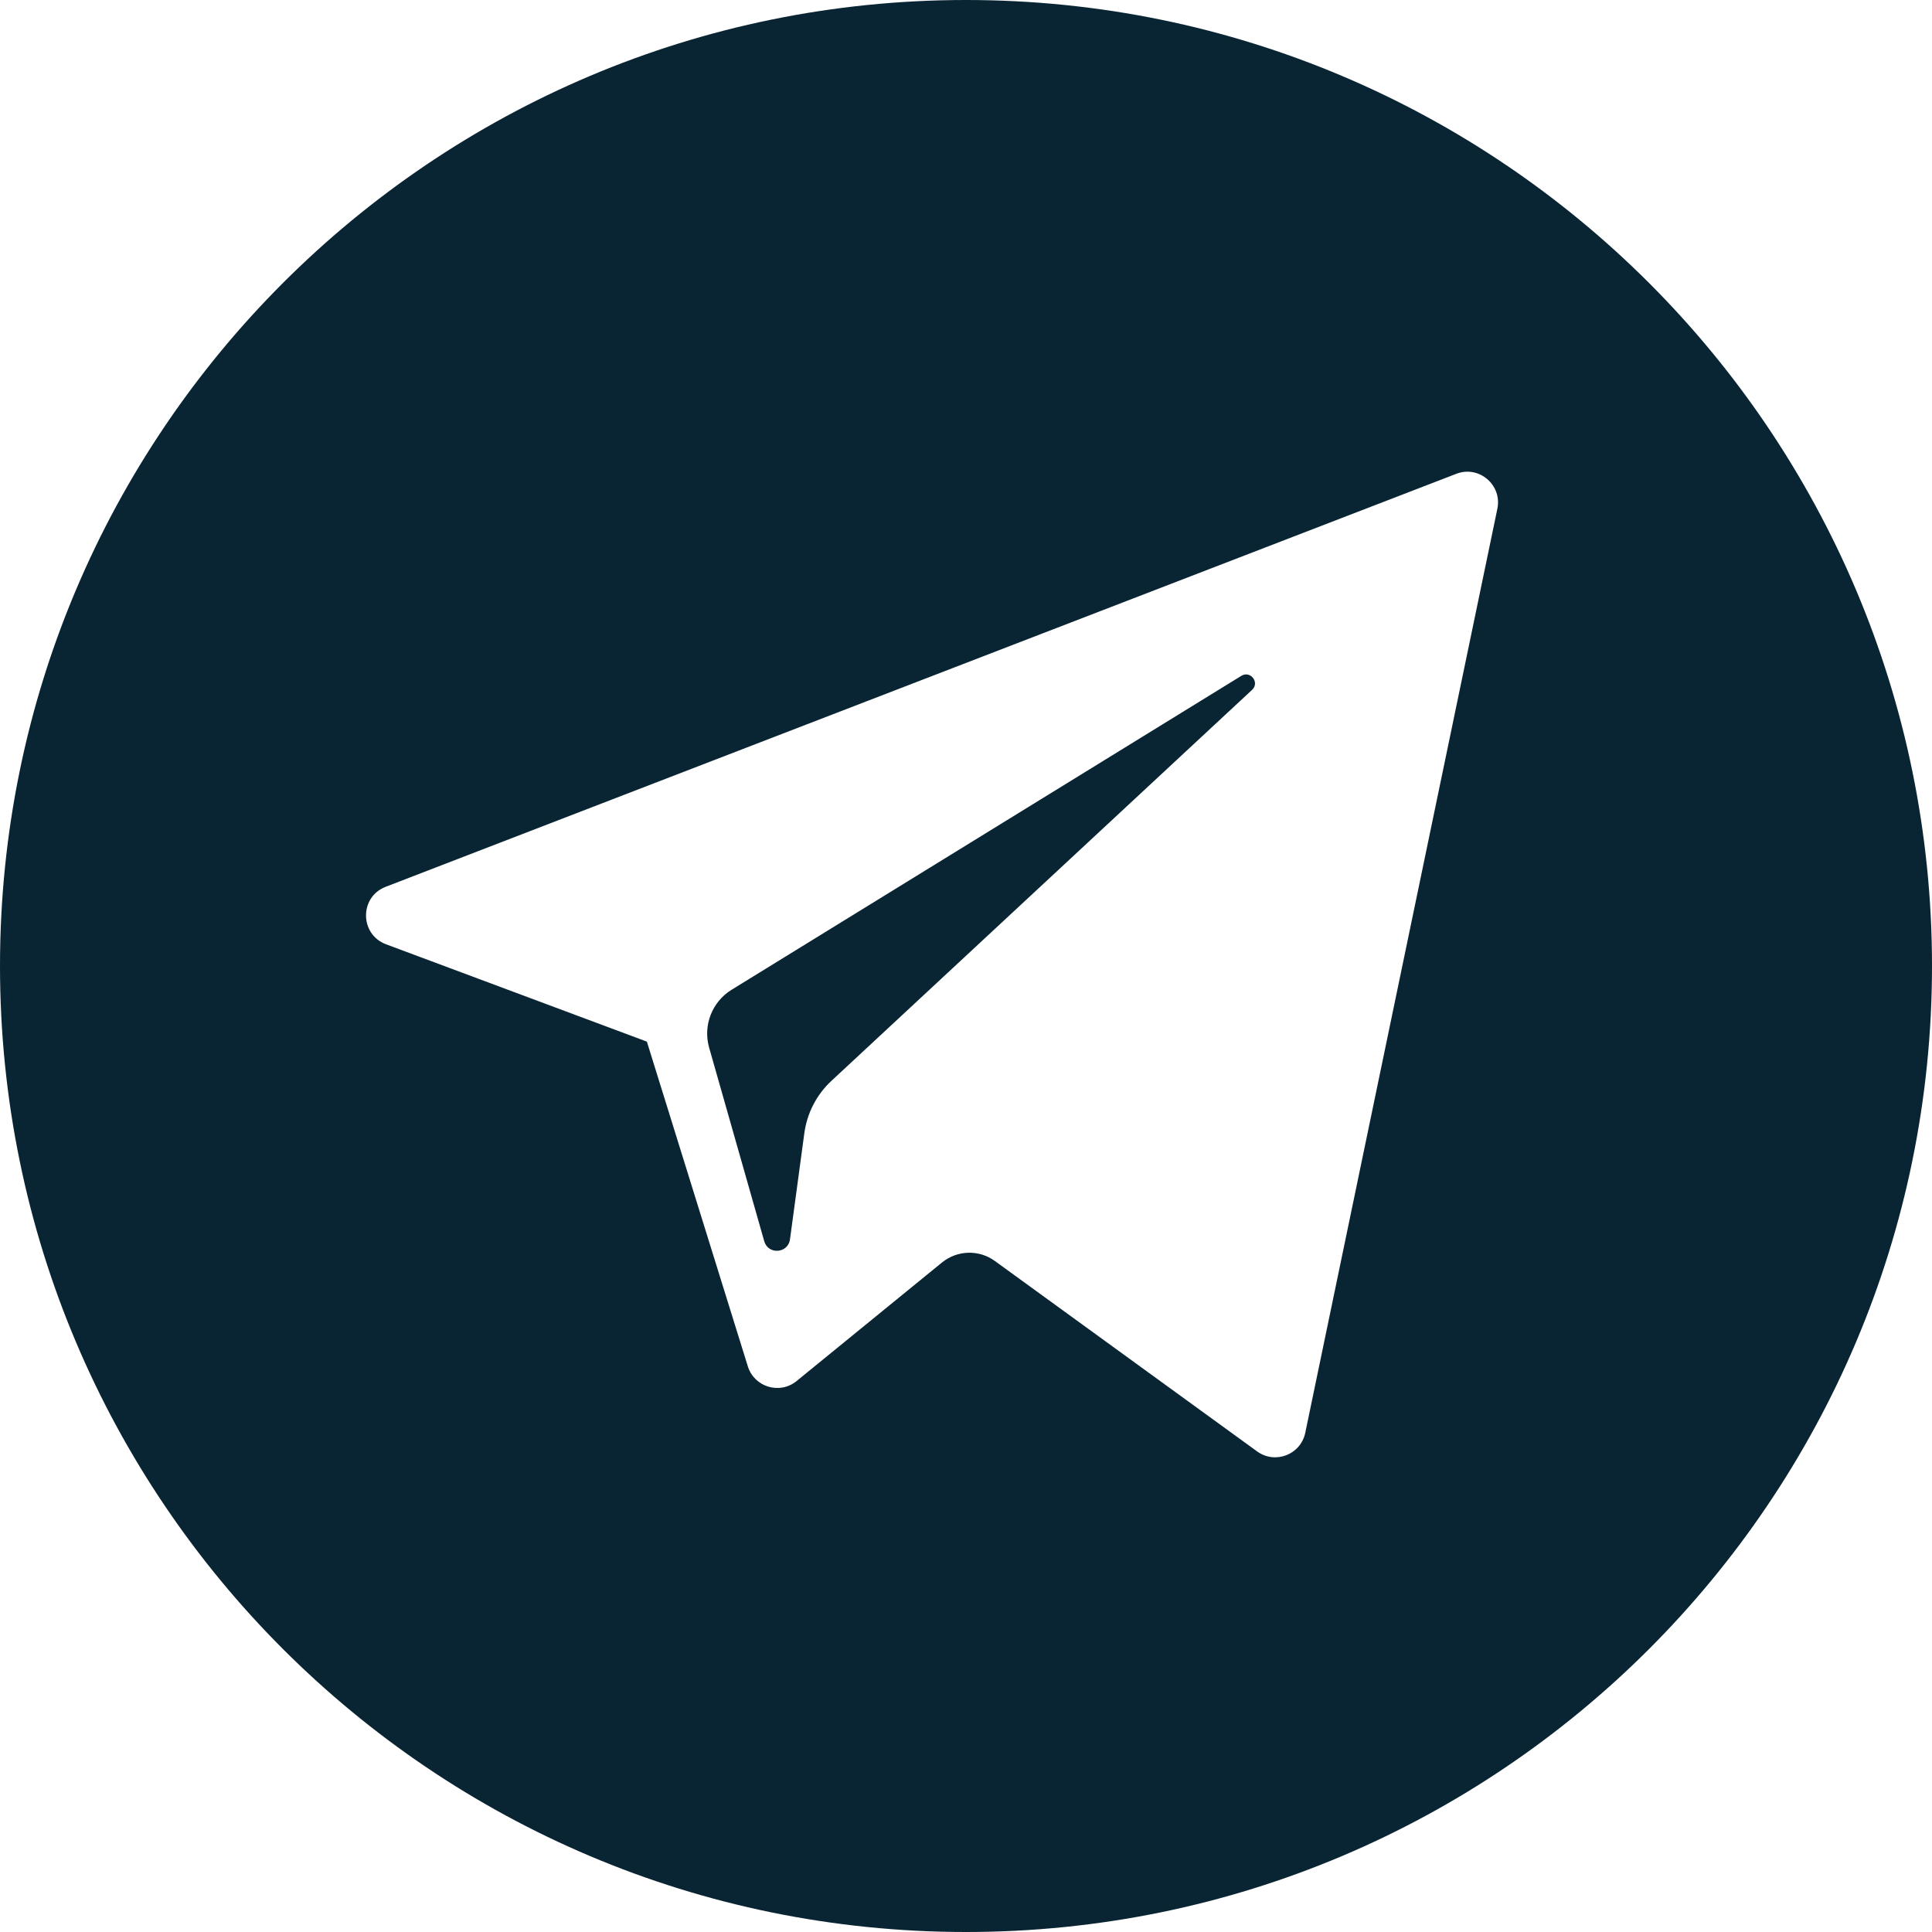 <?xml version="1.0" encoding="UTF-8"?> <svg xmlns="http://www.w3.org/2000/svg" width="28" height="28" viewBox="0 0 28 28" fill="none"> <path fill-rule="evenodd" clip-rule="evenodd" d="M0 14C0 6.269 6.269 0 14 0C21.731 0 28 6.269 28 14C28 21.731 21.731 28 14 28C6.269 28 0 21.731 0 14ZM9.375 15.096L5.594 13.685C5.211 13.541 5.207 12.999 5.59 12.852L21.105 6.867C21.433 6.739 21.773 7.028 21.701 7.373L18.917 20.765C18.851 21.082 18.481 21.225 18.219 21.035L14.418 18.275C14.188 18.108 13.873 18.117 13.652 18.297L11.545 20.015C11.3 20.215 10.932 20.103 10.838 19.802L9.375 15.096ZM17.99 9.795L10.602 14.345C10.319 14.52 10.186 14.862 10.277 15.182L11.076 17.989C11.133 18.188 11.421 18.167 11.449 17.962L11.657 16.423C11.696 16.133 11.834 15.866 12.048 15.666L18.146 9.998C18.26 9.893 18.123 9.713 17.99 9.795Z" fill="#092433"></path> </svg> 